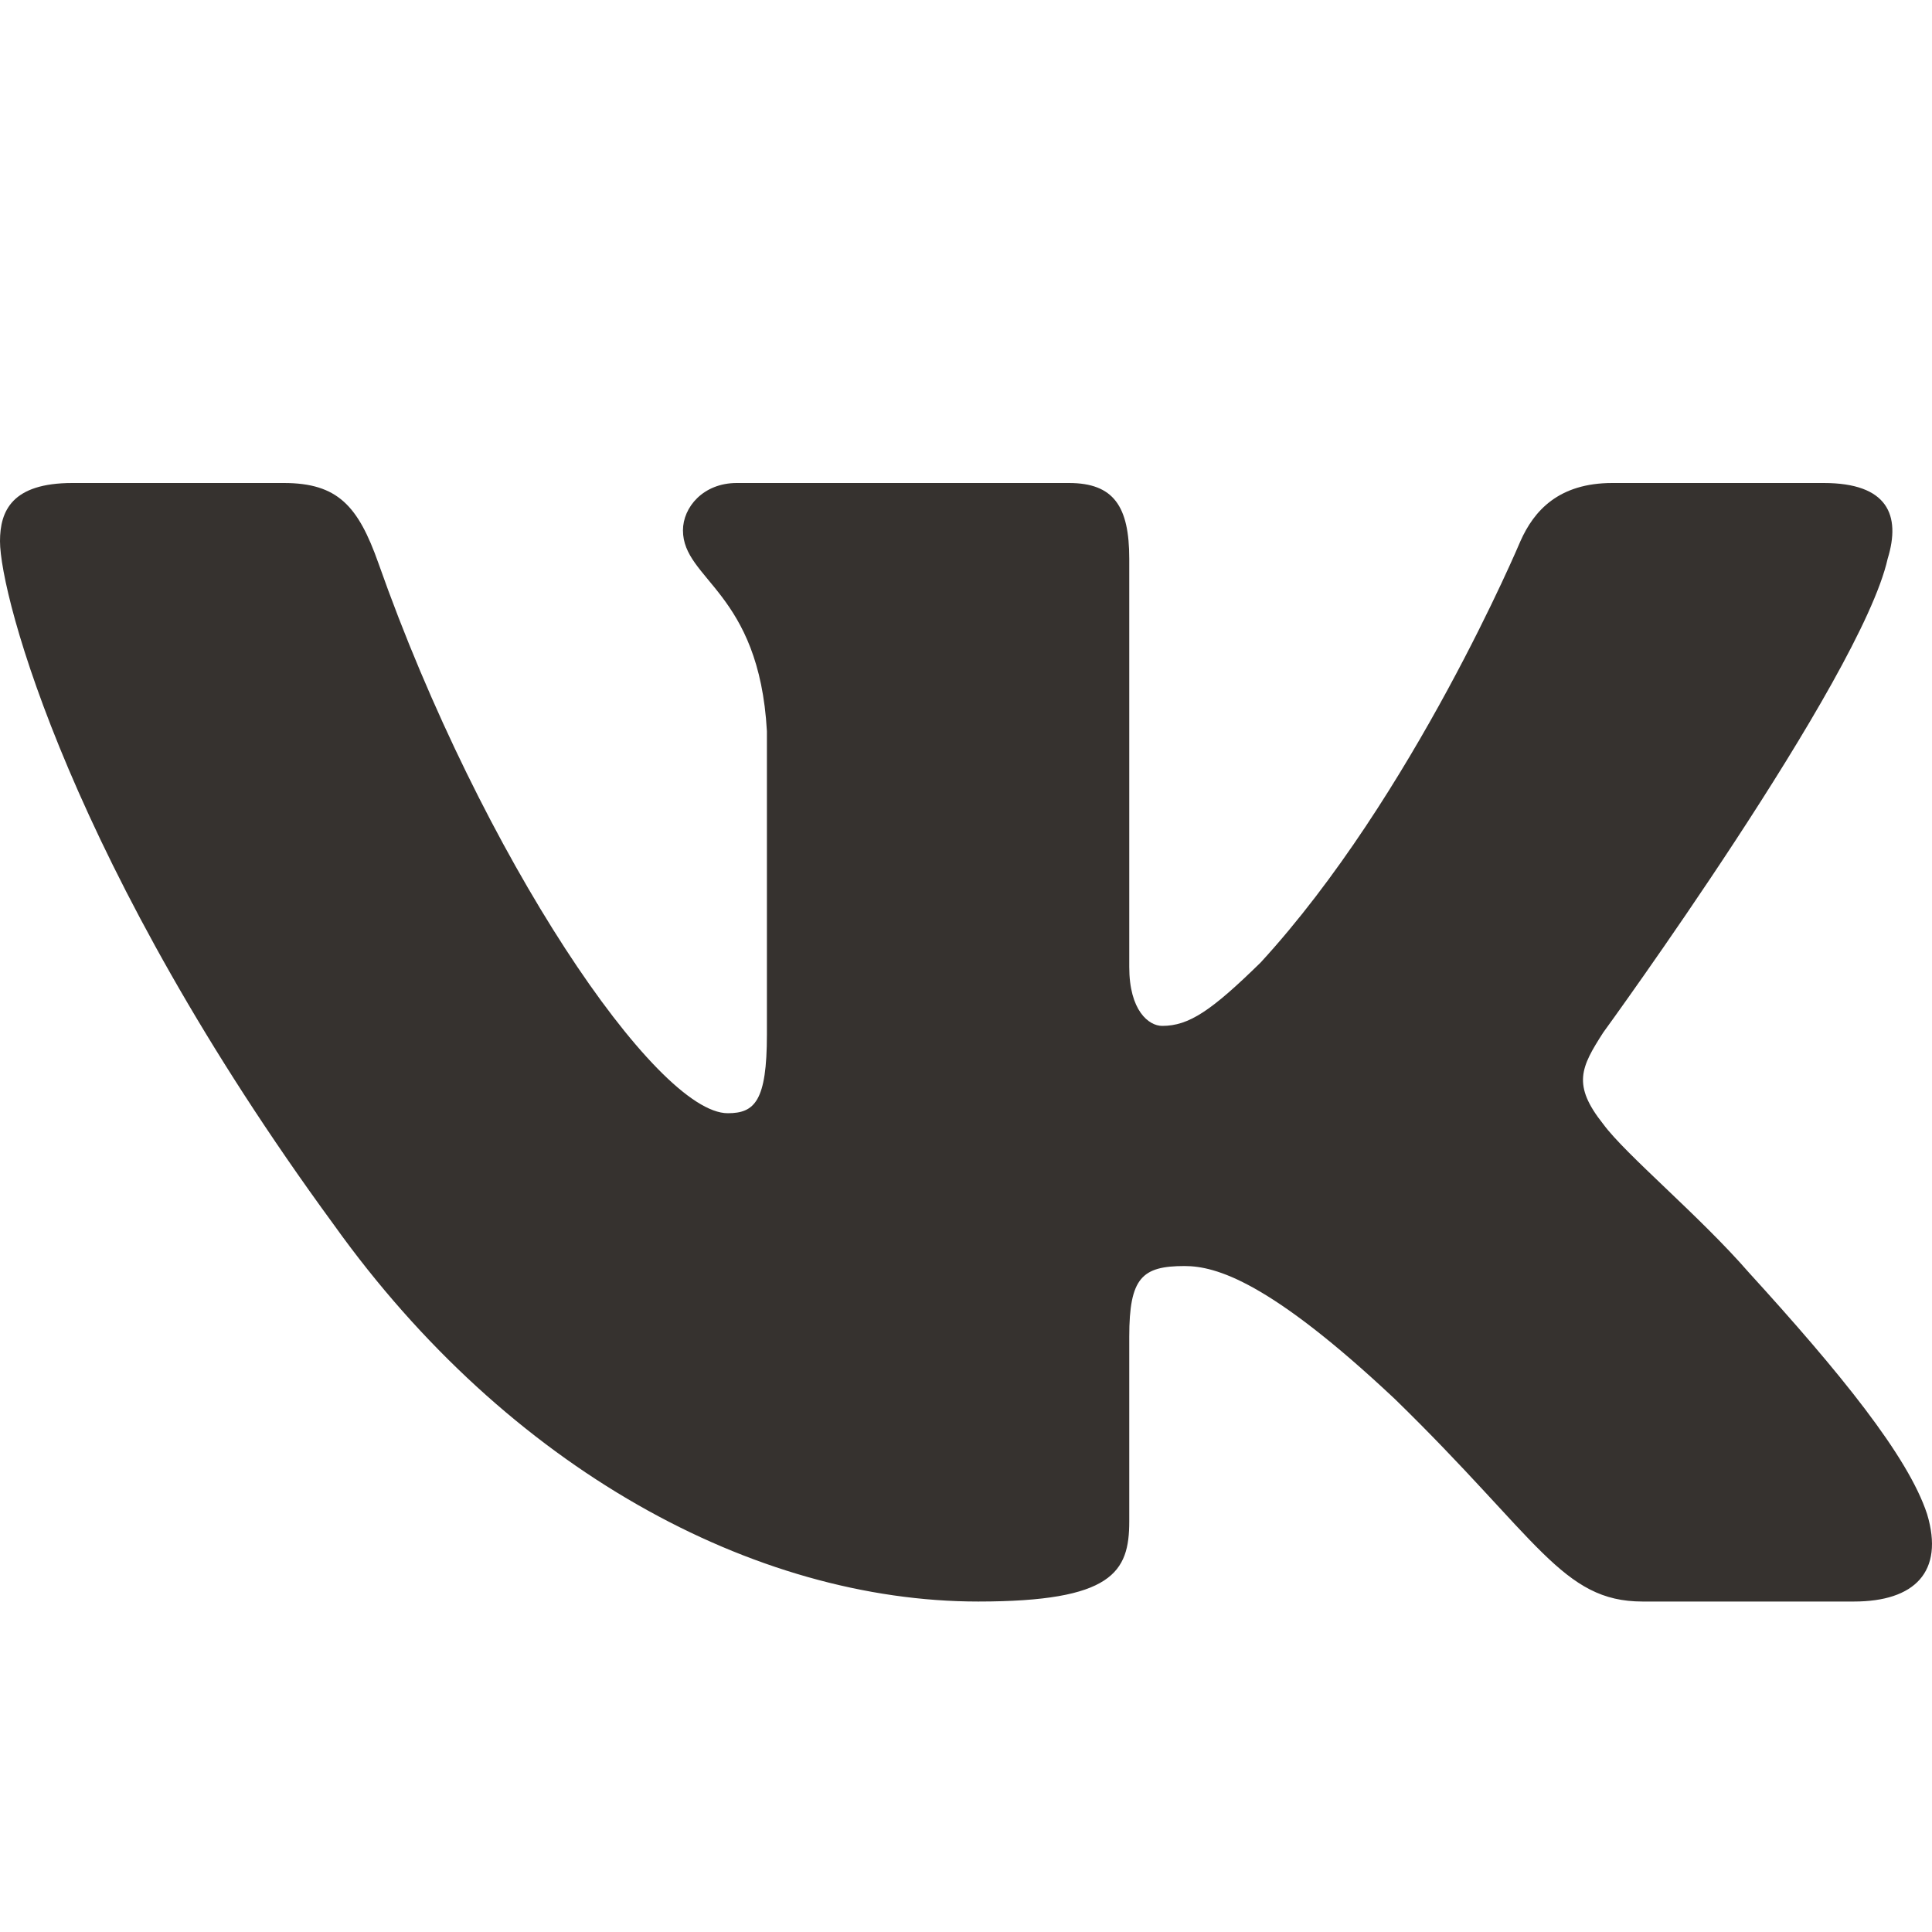 <svg width="20" height="20" viewBox="0 0 20 20" fill="none" xmlns="http://www.w3.org/2000/svg">
<path fill-rule="evenodd" clip-rule="evenodd" d="M19.541 5.784C19.68 5.332 19.541 5 18.879 5H16.691C16.135 5 15.879 5.287 15.739 5.603C15.739 5.603 14.627 8.247 13.05 9.964C12.541 10.462 12.309 10.62 12.031 10.62C11.892 10.62 11.69 10.462 11.69 10.01V5.784C11.69 5.242 11.529 5 11.065 5H7.627C7.279 5 7.07 5.252 7.07 5.49C7.07 6.004 7.858 6.123 7.939 7.569V10.71C7.939 11.399 7.812 11.524 7.534 11.524C6.792 11.524 4.988 8.868 3.917 5.829C3.708 5.239 3.497 5 2.938 5H0.75C0.125 5 0 5.287 0 5.603C0 6.168 0.742 8.97 3.454 12.676C5.262 15.207 7.809 16.579 10.127 16.579C11.518 16.579 11.69 16.274 11.69 15.749V13.837C11.69 13.227 11.822 13.106 12.262 13.106C12.587 13.106 13.143 13.264 14.441 14.484C15.925 15.93 16.17 16.579 17.004 16.579H19.192C19.817 16.579 20.13 16.274 19.949 15.673C19.752 15.073 19.044 14.204 18.104 13.173C17.594 12.586 16.829 11.953 16.597 11.637C16.273 11.23 16.365 11.049 16.597 10.688C16.597 10.688 19.263 7.027 19.541 5.784Z" fill="#36322F"/>
</svg>
